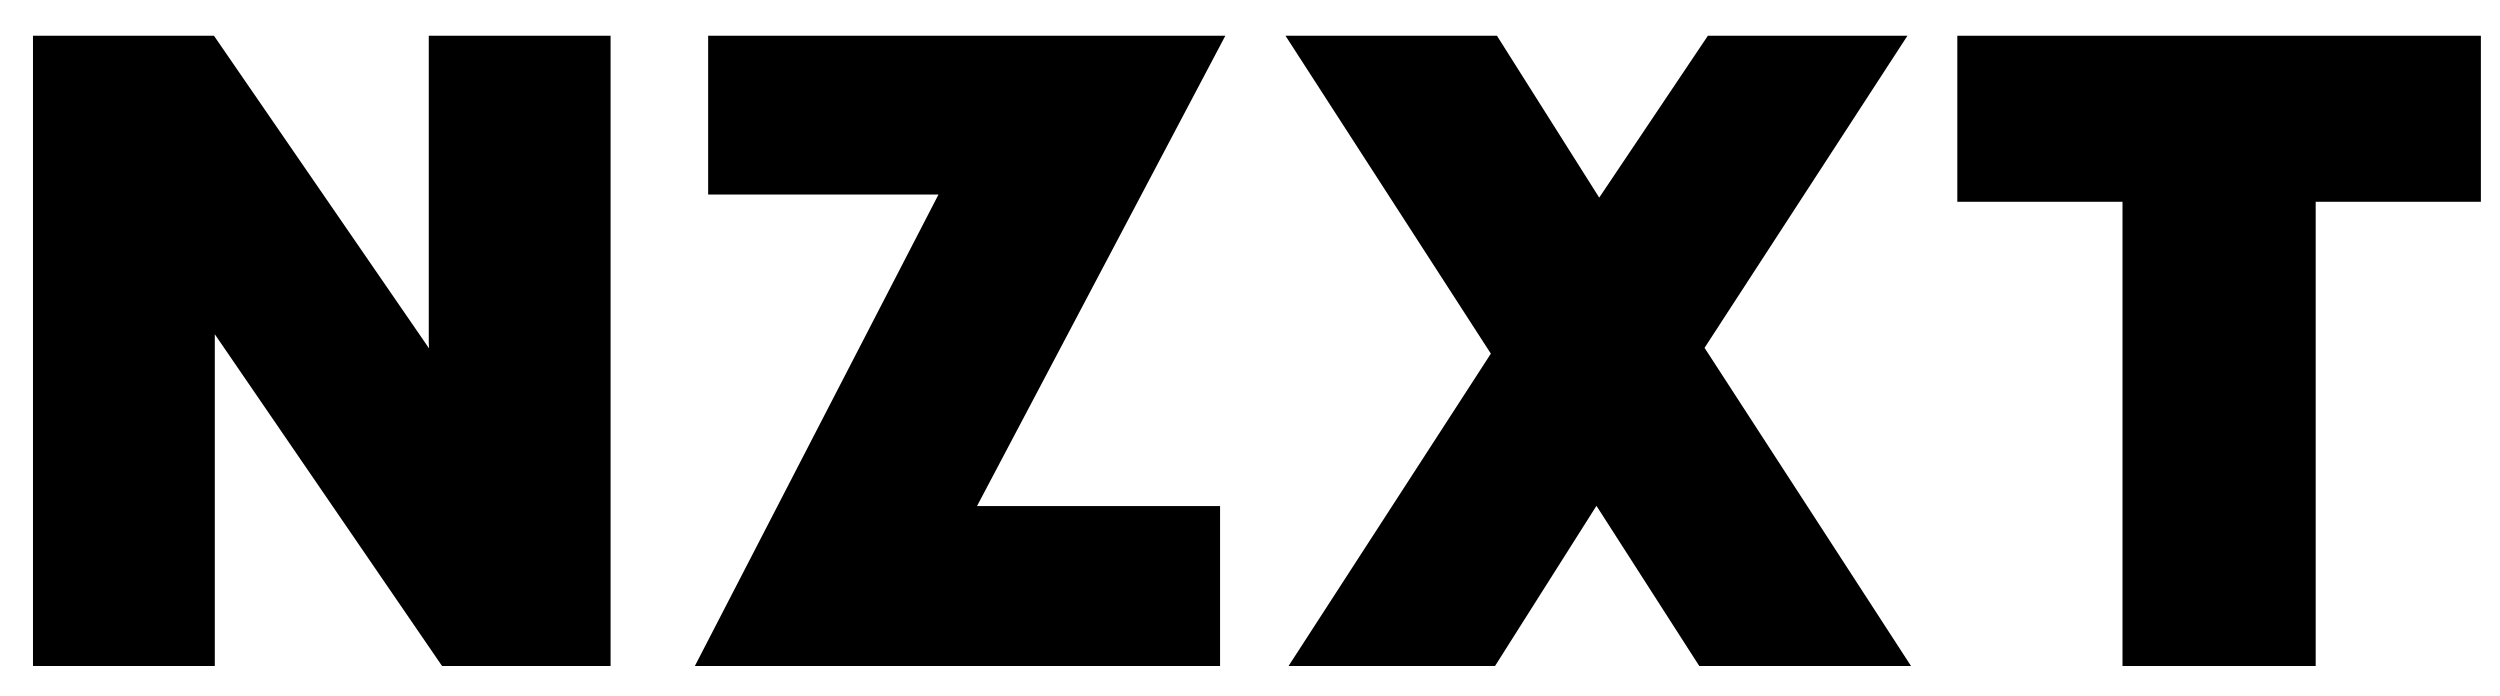 <?xml version="1.0" encoding="utf-8"?>
<!-- Generator: Adobe Illustrator 25.2.3, SVG Export Plug-In . SVG Version: 6.00 Build 0)  -->
<svg version="1.1" id="Layer_1" xmlns="http://www.w3.org/2000/svg" xmlns:xlink="http://www.w3.org/1999/xlink" x="0px" y="0px"
	 viewBox="0 0 902 251" style="enable-background:new 0 0 902 251;" xml:space="preserve">
<g>
	<polygon points="895.1,12.9 706.2,12.9 706.2,72.8 765.8,72.8 765.8,240.3 835.5,240.3 835.5,72.8 895.1,72.8 	"/>
	<polygon points="688.2,12.9 616.2,12.9 577,71.3 540.1,12.9 463.8,12.9 537.9,127.6 464.9,240.3 539.4,240.3 576,182.5 
		613.1,240.3 689.5,240.3 615,125.5 	"/>
	<polygon points="154.7,123.8 154.8,125.7 77.2,12.9 11.9,12.9 11.9,240.3 77.5,240.3 77.5,120.6 159.5,240.3 220.3,240.3 
		220.3,12.9 154.7,12.9 	"/>
	<polygon points="255.5,12.9 255.5,70.2 338.6,70.2 250.7,240.3 440.2,240.3 440.2,182.6 352.5,182.6 442.1,12.9 	"/>
</g>
</svg>
